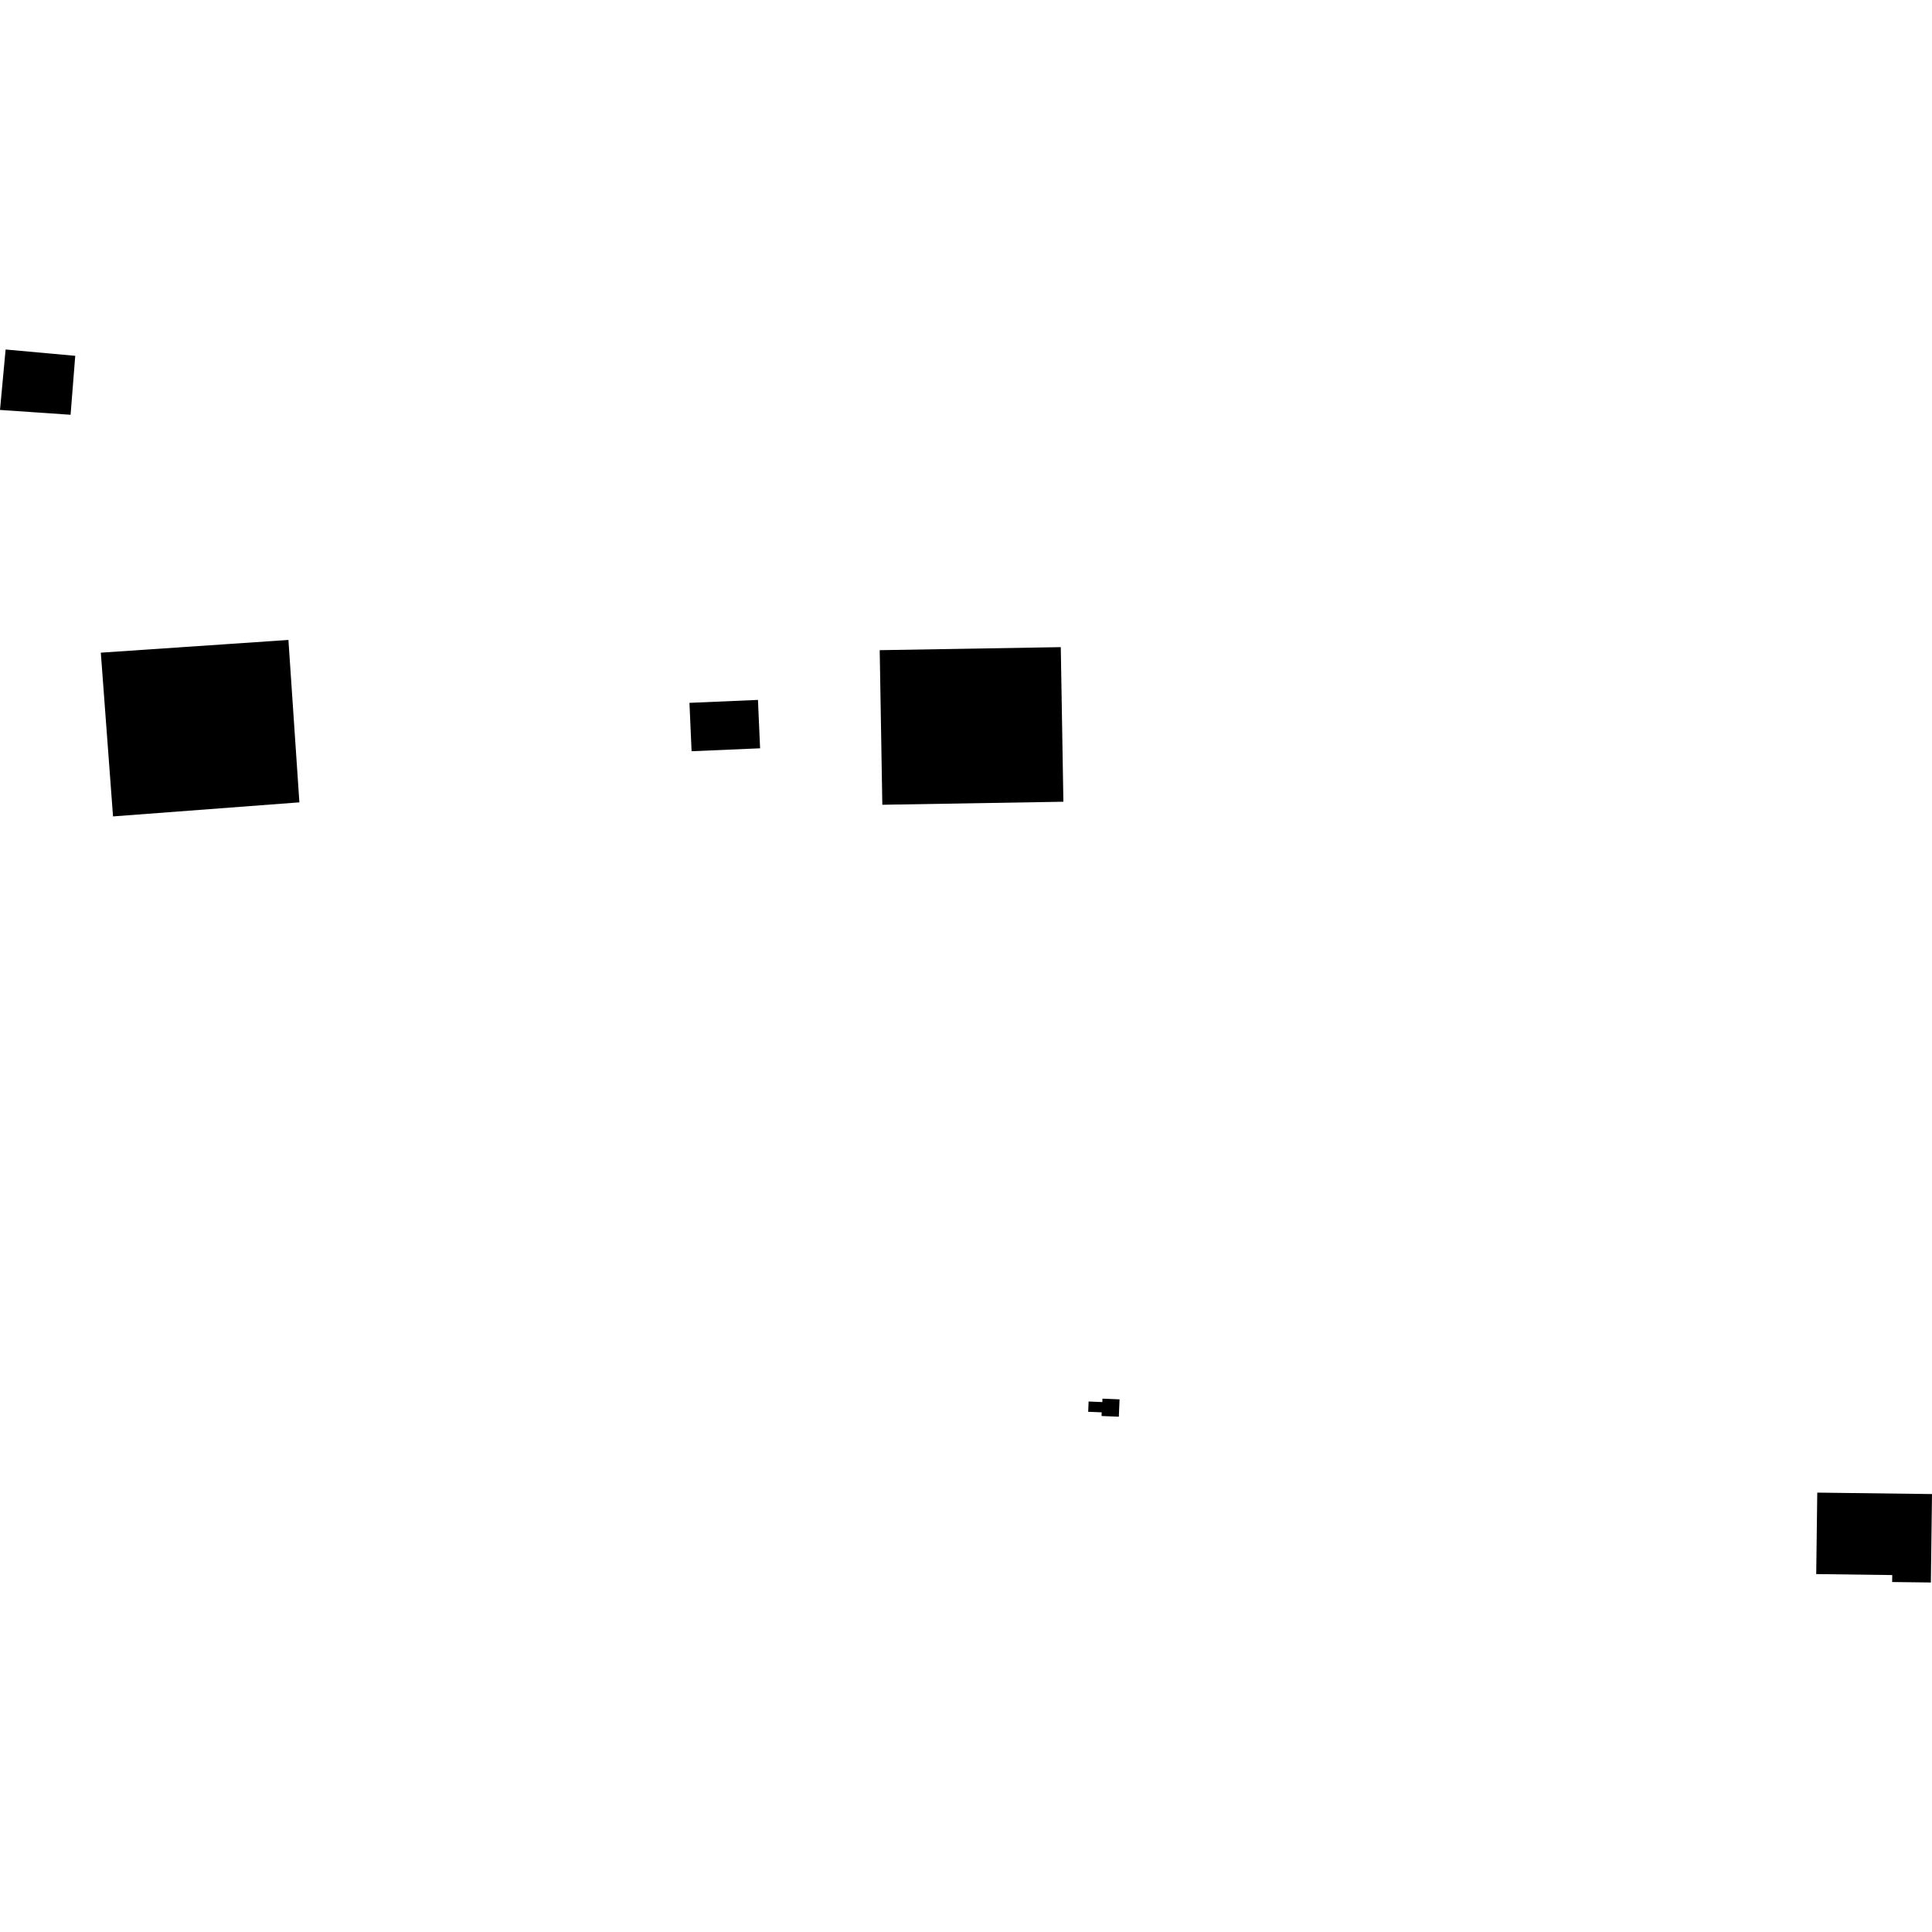 <?xml version="1.0" encoding="utf-8" standalone="no"?>
<!DOCTYPE svg PUBLIC "-//W3C//DTD SVG 1.1//EN"
  "http://www.w3.org/Graphics/SVG/1.1/DTD/svg11.dtd">
<!-- Created with matplotlib (https://matplotlib.org/) -->
<svg height="288pt" version="1.1" viewBox="0 0 288 288" width="288pt" xmlns="http://www.w3.org/2000/svg" xmlns:xlink="http://www.w3.org/1999/xlink">
 <defs>
  <style type="text/css">
*{stroke-linecap:butt;stroke-linejoin:round;}
  </style>
 </defs>
 <g id="figure_1">
  <g id="patch_1">
   <path d="M 0 288 
L 288 288 
L 288 0 
L 0 0 
z
" style="fill:none;opacity:0;"/>
  </g>
  <g id="axes_1">
   <g id="PatchCollection_1">
    <path clip-path="url(#p55e179fe72)" d="M 16.849 121.701 
L 44.629 119.605 
L 42.995 95.395 
L 15.028 97.293 
L 16.849 121.701 
"/>
    <path clip-path="url(#p55e179fe72)" d="M 131.527 119.965 
L 158.518 119.513 
L 158.128 96.467 
L 131.136 96.92 
L 131.527 119.965 
"/>
    <path clip-path="url(#p55e179fe72)" d="M 102.776 104.772 
L 112.988 104.334 
L 113.306 111.548 
L 103.094 111.986 
L 102.776 104.772 
"/>
    <path clip-path="url(#p55e179fe72)" d="M 0 61.11 
L 10.522 61.829 
L 11.216 53.042 
L 0.836 52.1 
L 0 61.11 
"/>
    <path clip-path="url(#p55e179fe72)" d="M 166.782 211.187 
L 166.889 208.598 
L 164.343 208.495 
L 164.326 209.006 
L 162.276 208.92 
L 162.214 210.454 
L 164.227 210.534 
L 164.205 211.083 
L 166.782 211.187 
"/>
    <path clip-path="url(#p55e179fe72)" d="M 270.741 234.646 
L 282.074 234.791 
L 282.06 235.83 
L 287.831 235.9 
L 288 222.717 
L 270.897 222.501 
L 270.741 234.646 
"/>
   </g>
  </g>
 </g>
 <defs>
  <clipPath id="p55e179fe72">
   <rect height="183.801" width="288" x="0" y="52.1"/>
  </clipPath>
 </defs>
</svg>
